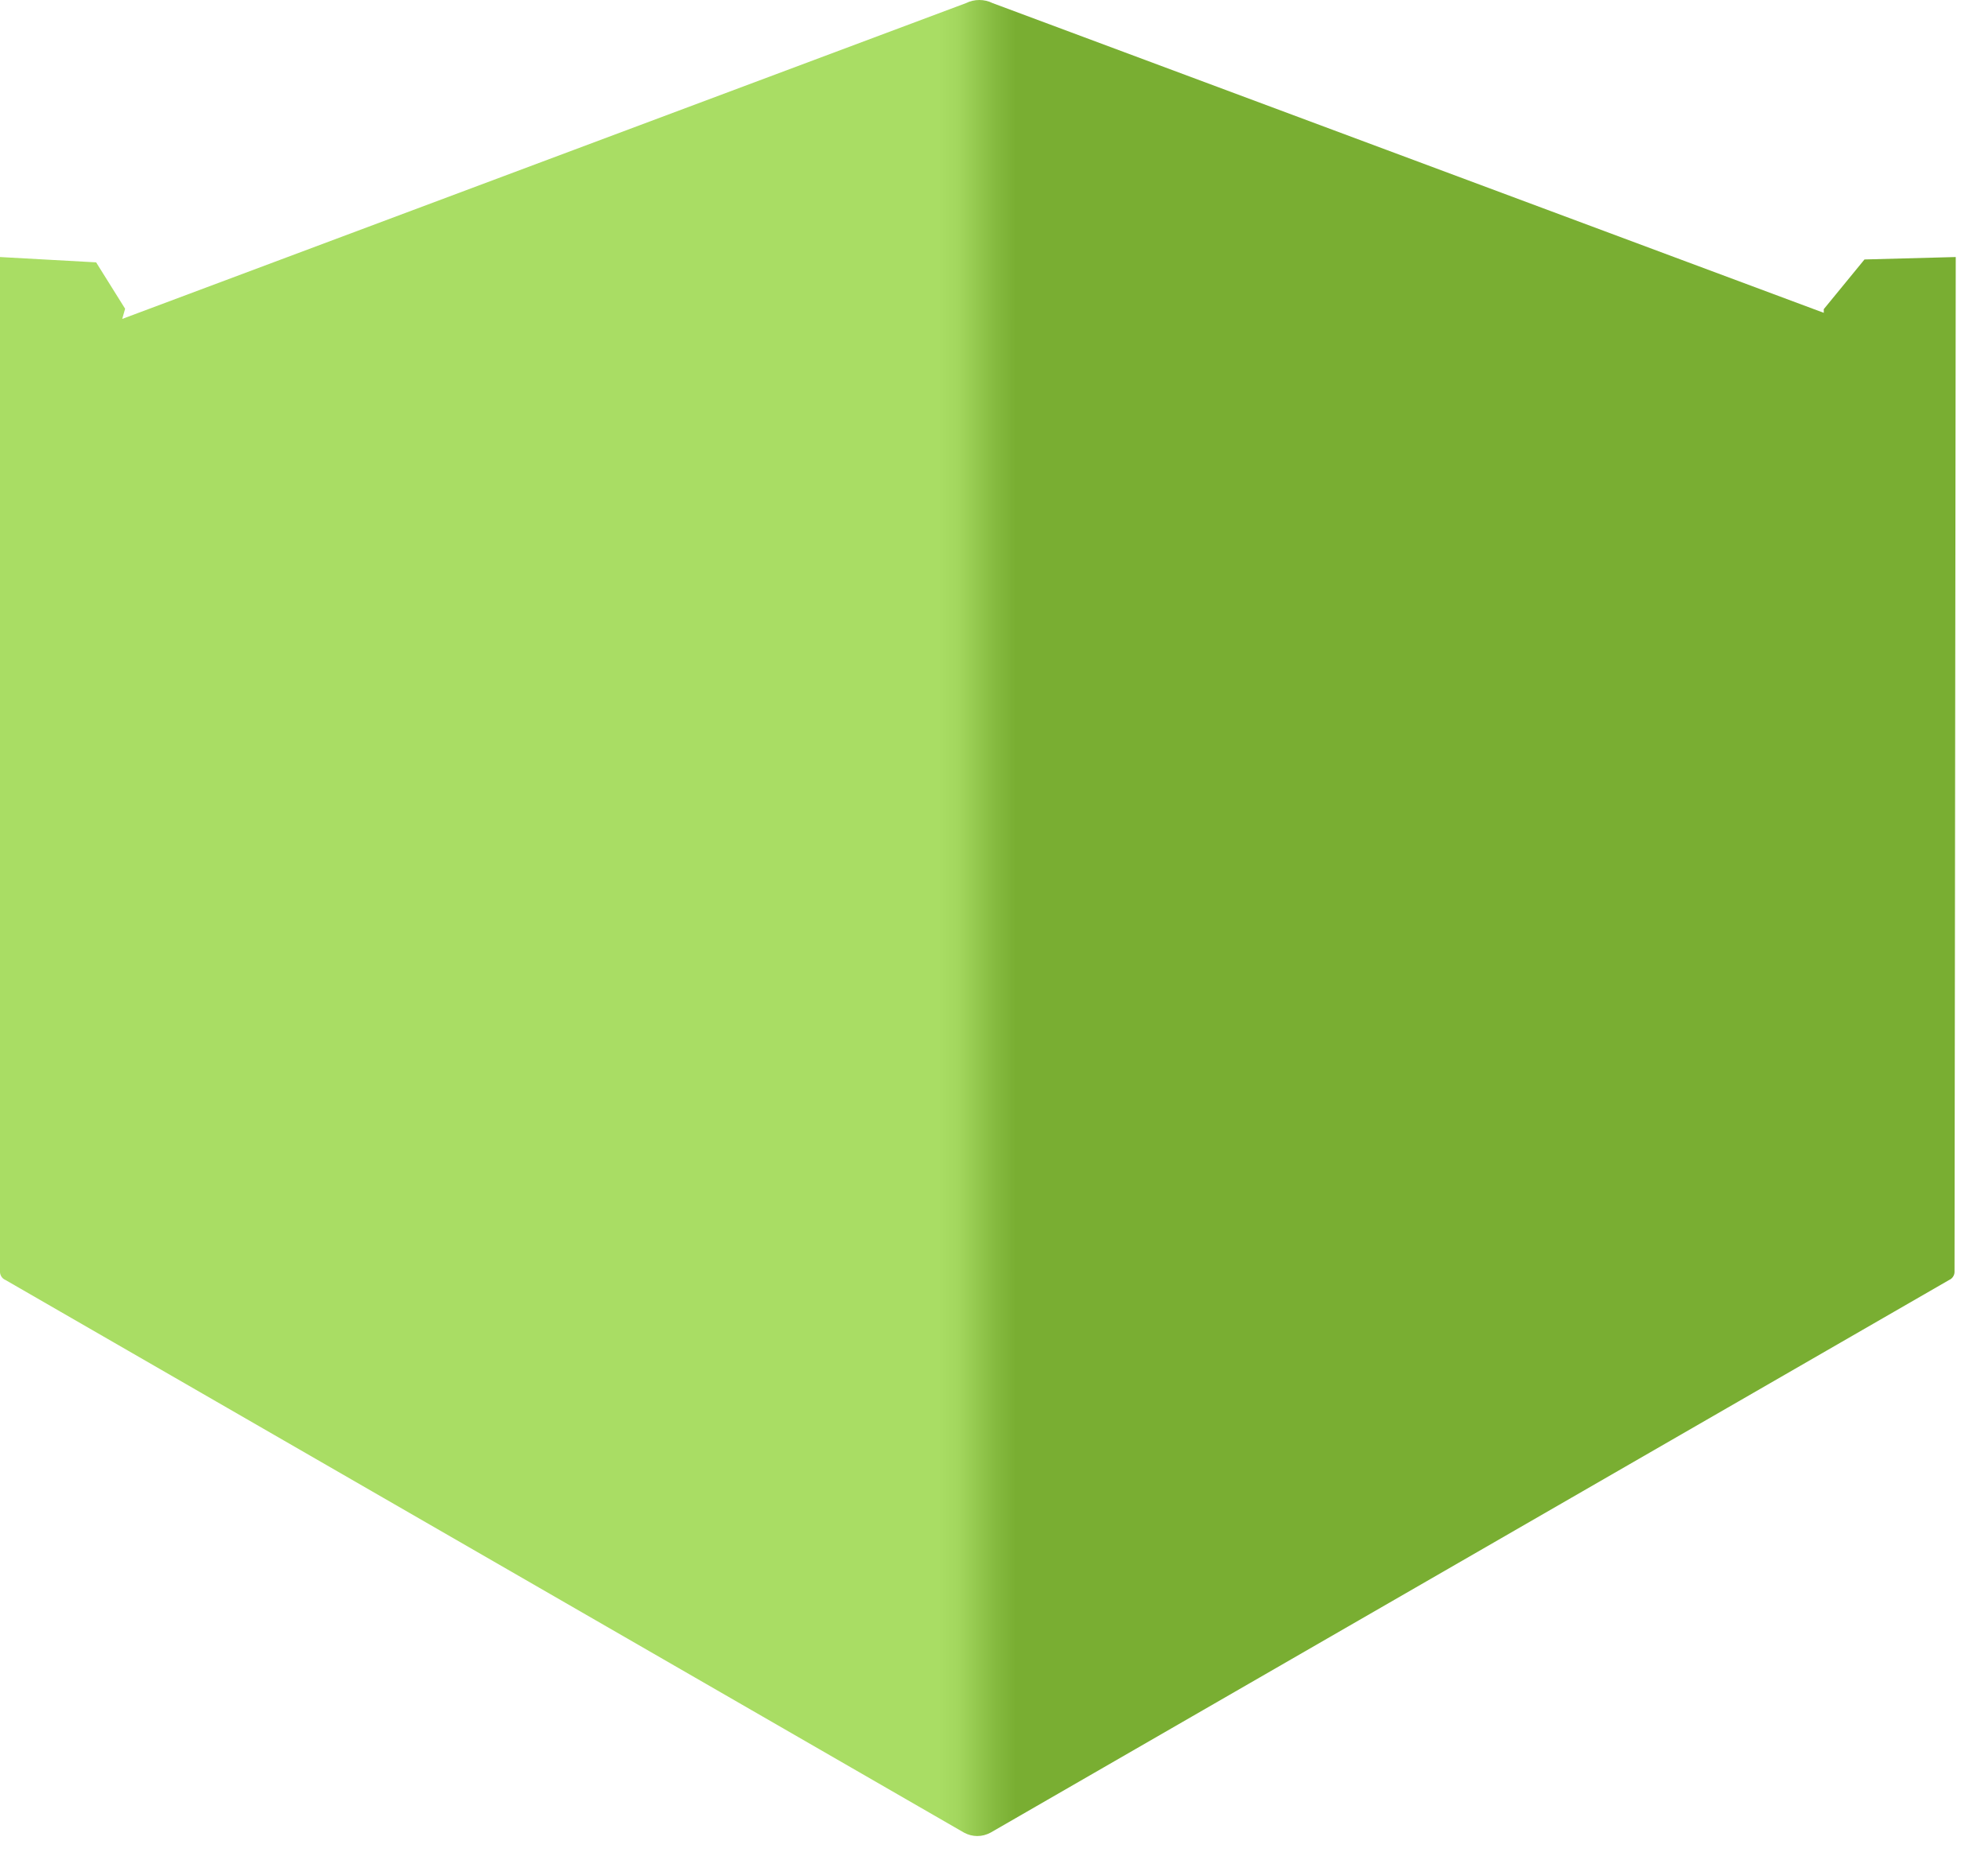 <?xml version="1.0" encoding="utf-8"?>
<svg xmlns="http://www.w3.org/2000/svg" fill="none" height="100%" overflow="visible" preserveAspectRatio="none" style="display: block;" viewBox="0 0 31 29" width="100%">
<path d="M30.497 4.008L29.074 4.046L28.439 4.821V4.878L15.477 0.048C15.413 0.016 15.342 0 15.271 0C15.199 0 15.129 0.016 15.065 0.048L1.906 4.973L1.951 4.814L1.499 4.091L0 4.008V19.837C0.001 19.863 0.01 19.888 0.024 19.909C0.039 19.931 0.059 19.948 0.083 19.958L15.033 28.577C15.096 28.611 15.167 28.63 15.239 28.63C15.311 28.63 15.382 28.611 15.446 28.577L30.396 19.958C30.419 19.948 30.44 19.931 30.454 19.909C30.469 19.888 30.477 19.863 30.478 19.837L30.497 4.008Z" fill="url(#paint0_linear_0_20170)" id="Vector"/>
<defs>
<linearGradient gradientUnits="userSpaceOnUse" id="paint0_linear_0_20170" x1="0" x2="30.478" y1="14.316" y2="14.316">
<stop offset="0.48" stop-color="#A9DD64"/>
<stop offset="0.49" stop-color="#A3D75E"/>
<stop offset="0.51" stop-color="#84B93E"/>
<stop offset="0.52" stop-color="#79AE32"/>
</linearGradient>
</defs>
</svg>